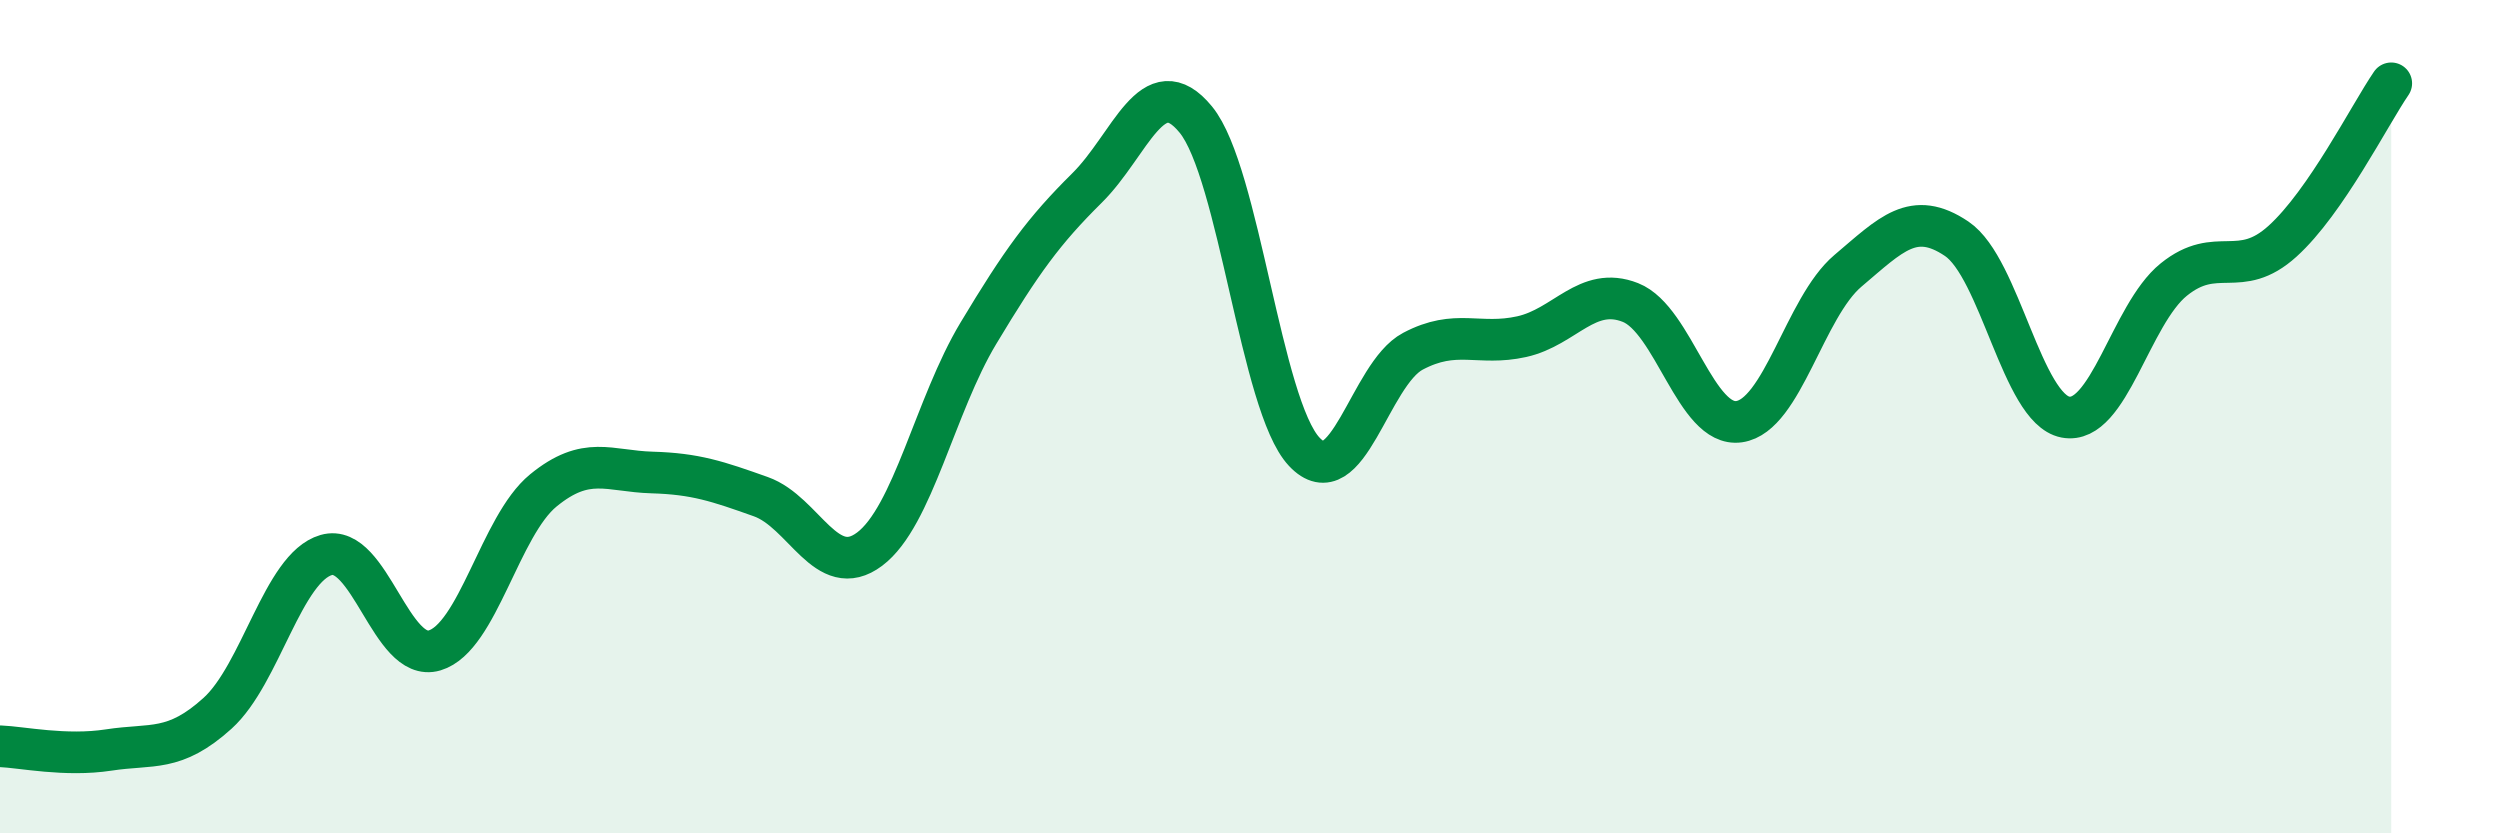 
    <svg width="60" height="20" viewBox="0 0 60 20" xmlns="http://www.w3.org/2000/svg">
      <path
        d="M 0,17.91 C 0.52,17.93 1.57,18.16 2.61,18 C 3.65,17.84 4.18,18.06 5.22,17.12 C 6.26,16.18 6.79,13.62 7.83,13.32 C 8.87,13.02 9.39,15.92 10.43,15.61 C 11.47,15.3 12,12.62 13.04,11.77 C 14.08,10.92 14.61,11.31 15.65,11.34 C 16.69,11.37 17.22,11.55 18.26,11.92 C 19.3,12.29 19.83,13.96 20.87,13.18 C 21.91,12.4 22.44,9.73 23.48,8 C 24.52,6.27 25.05,5.54 26.09,4.51 C 27.13,3.48 27.66,1.6 28.7,2.87 C 29.74,4.14 30.26,9.73 31.3,10.84 C 32.34,11.95 32.87,8.98 33.91,8.43 C 34.95,7.88 35.48,8.31 36.52,8.08 C 37.56,7.85 38.09,6.85 39.13,7.26 C 40.17,7.67 40.7,10.27 41.74,10.12 C 42.78,9.97 43.31,7.38 44.35,6.5 C 45.39,5.62 45.92,5.03 46.96,5.73 C 48,6.43 48.53,9.81 49.57,10.01 C 50.61,10.21 51.13,7.55 52.17,6.71 C 53.21,5.87 53.74,6.73 54.78,5.79 C 55.82,4.85 56.87,2.76 57.39,2L57.39 20L0 20Z"
        fill="#008740"
        opacity="0.1"
        stroke-linecap="round"
        stroke-linejoin="round"
      />
      <path
        d="M 0,17.91 C 0.52,17.93 1.57,18.16 2.61,18 C 3.65,17.84 4.18,18.06 5.22,17.12 C 6.26,16.18 6.79,13.62 7.83,13.32 C 8.87,13.02 9.39,15.92 10.43,15.61 C 11.47,15.3 12,12.62 13.04,11.77 C 14.08,10.92 14.61,11.31 15.65,11.34 C 16.69,11.37 17.22,11.55 18.26,11.92 C 19.3,12.29 19.83,13.96 20.87,13.18 C 21.91,12.4 22.44,9.73 23.48,8 C 24.52,6.27 25.05,5.54 26.09,4.51 C 27.13,3.48 27.66,1.6 28.7,2.87 C 29.74,4.14 30.26,9.73 31.3,10.84 C 32.34,11.95 32.87,8.98 33.91,8.43 C 34.95,7.88 35.48,8.31 36.52,8.08 C 37.56,7.85 38.09,6.85 39.13,7.26 C 40.17,7.67 40.7,10.27 41.74,10.12 C 42.78,9.97 43.31,7.38 44.35,6.5 C 45.39,5.62 45.92,5.03 46.96,5.73 C 48,6.43 48.53,9.81 49.57,10.01 C 50.61,10.21 51.13,7.55 52.17,6.71 C 53.21,5.87 53.74,6.73 54.78,5.79 C 55.82,4.85 56.87,2.76 57.39,2"
        stroke="#008740"
        stroke-width="1"
        fill="none"
        stroke-linecap="round"
        stroke-linejoin="round"
      />
    </svg>
  
